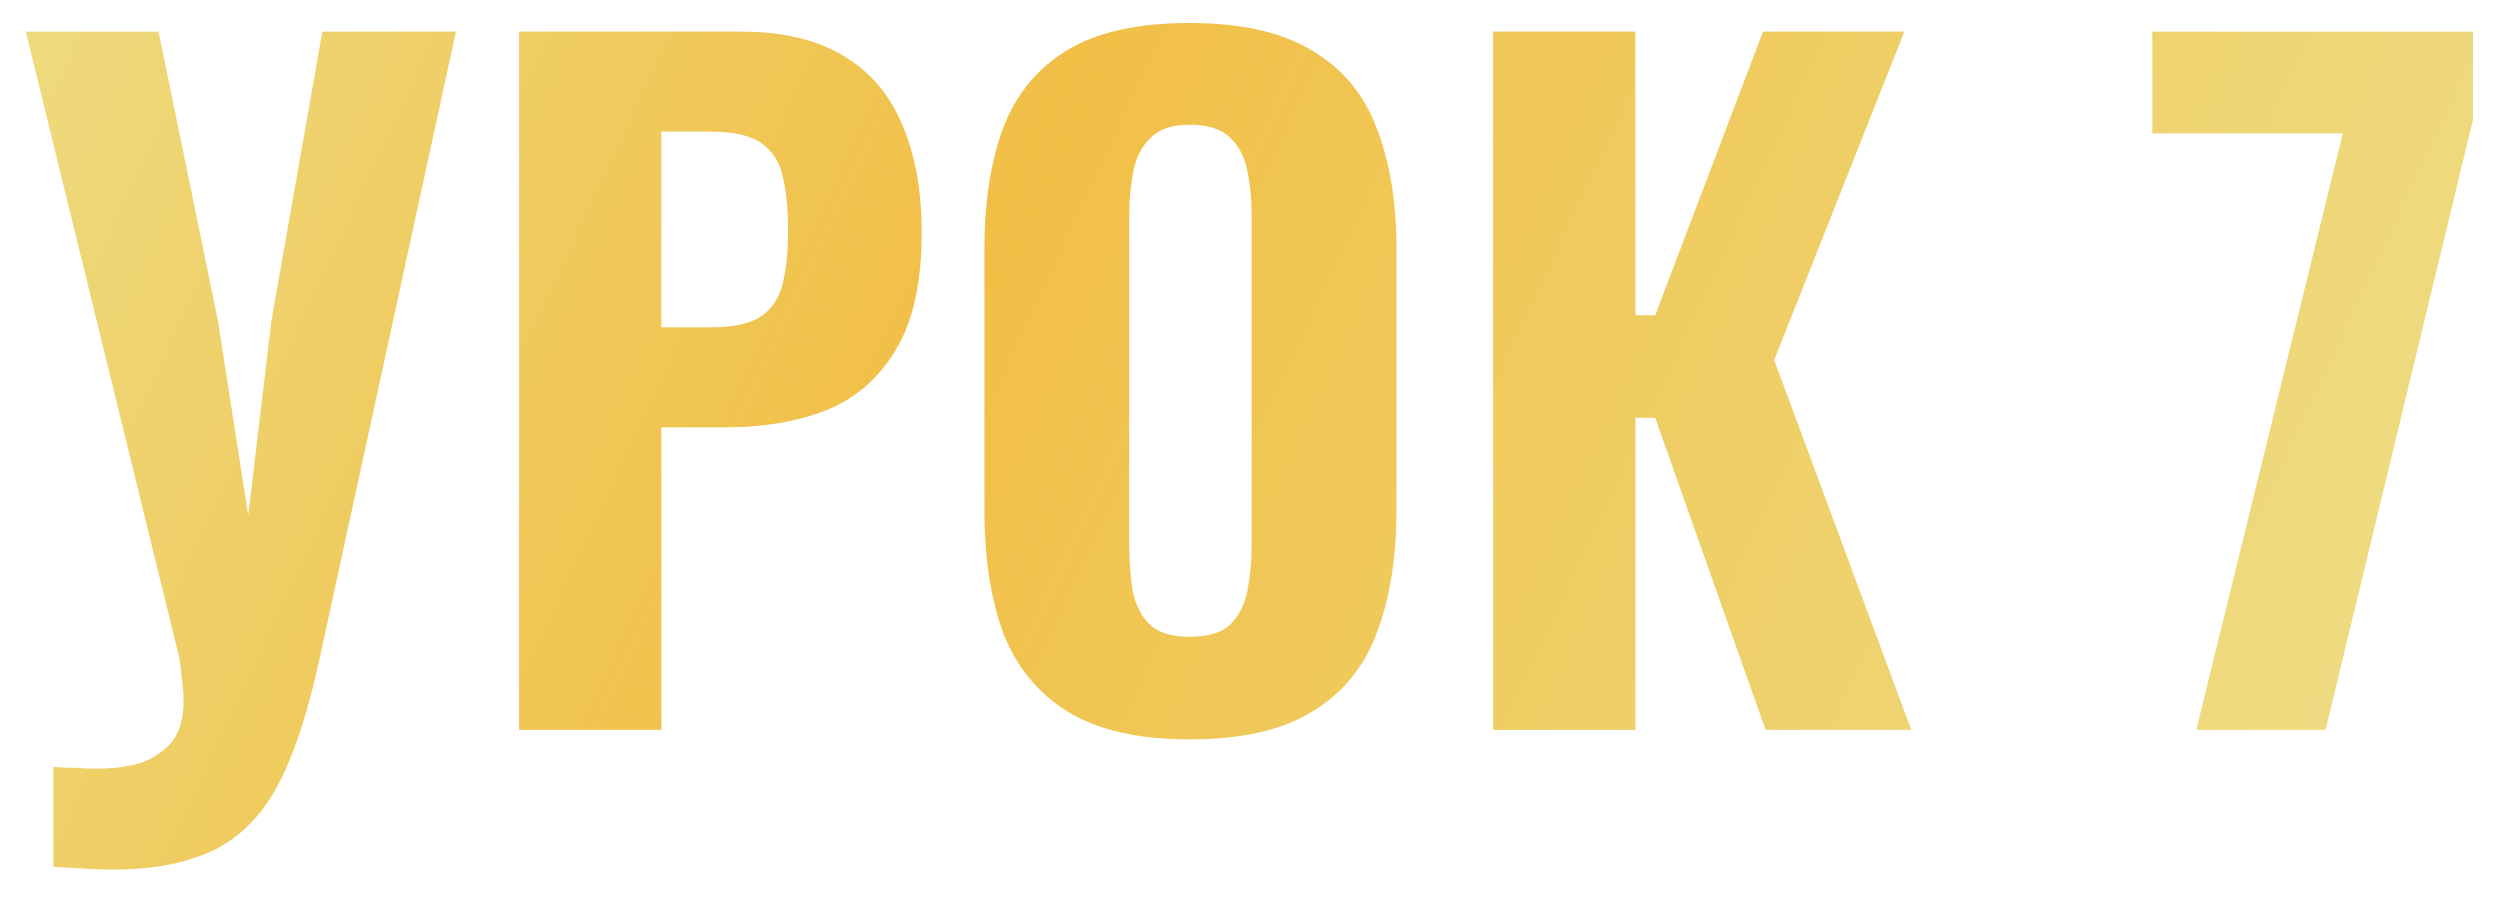 <?xml version="1.0" encoding="UTF-8"?> <svg xmlns="http://www.w3.org/2000/svg" width="435" height="156" viewBox="0 0 435 156" fill="none"><g filter="url(#filter0_d_565_163)"><path d="M9.287 146.85V129.45C10.687 129.55 11.987 129.6 13.187 129.6C14.487 129.7 15.637 129.75 16.637 129.75C19.037 129.75 21.137 129.55 22.937 129.15C24.837 128.75 26.437 128.05 27.737 127.05C29.137 126.15 30.187 124.95 30.887 123.45C31.587 121.95 31.937 120.2 31.937 118.2C31.937 116.7 31.837 115.35 31.637 114.15C31.537 112.95 31.387 111.7 31.187 110.4L4.487 1.5H27.587L37.937 51.9L43.187 85.65L47.237 51.75L56.087 1.5H79.337L55.487 111.15C53.987 117.95 52.287 123.65 50.387 128.25C48.487 132.95 46.187 136.65 43.487 139.35C40.787 142.15 37.487 144.15 33.587 145.35C29.787 146.65 25.087 147.3 19.487 147.3C18.087 147.3 16.537 147.25 14.837 147.15C13.137 147.05 11.287 146.95 9.287 146.85ZM90.321 123V1.5H128.871C136.171 1.5 142.121 2.9 146.721 5.7C151.321 8.4 154.721 12.35 156.921 17.55C159.221 22.75 160.371 29.05 160.371 36.45C160.371 45.15 158.871 51.95 155.871 56.85C152.971 61.75 148.971 65.25 143.871 67.35C138.771 69.35 132.921 70.35 126.321 70.35H115.071V123H90.321ZM115.071 52.95H123.771C127.371 52.95 130.121 52.4 132.021 51.3C134.021 50.1 135.371 48.25 136.071 45.75C136.771 43.25 137.121 40.05 137.121 36.15C137.121 32.45 136.821 29.35 136.221 26.85C135.721 24.35 134.521 22.4 132.621 21C130.721 19.6 127.721 18.9 123.621 18.9H115.071V52.95ZM206.985 124.65C198.085 124.65 191.035 123.05 185.835 119.85C180.635 116.65 176.885 112.1 174.585 106.2C172.385 100.2 171.285 93.05 171.285 84.75V39.45C171.285 31.15 172.385 24.05 174.585 18.15C176.885 12.25 180.635 7.75 185.835 4.65C191.035 1.55 198.085 -7.86781e-06 206.985 -7.86781e-06C215.985 -7.86781e-06 223.085 1.6 228.285 4.8C233.585 7.9 237.335 12.4 239.535 18.3C241.835 24.1 242.985 31.15 242.985 39.45V84.75C242.985 93.05 241.835 100.2 239.535 106.2C237.335 112.1 233.585 116.65 228.285 119.85C223.085 123.05 215.985 124.65 206.985 124.65ZM206.985 106.8C210.185 106.8 212.535 106.1 214.035 104.7C215.535 103.2 216.535 101.25 217.035 98.85C217.535 96.35 217.785 93.7 217.785 90.9V33.45C217.785 30.65 217.535 28.05 217.035 25.65C216.535 23.25 215.535 21.35 214.035 19.95C212.535 18.45 210.185 17.7 206.985 17.7C203.985 17.7 201.735 18.45 200.235 19.95C198.735 21.35 197.735 23.25 197.235 25.65C196.735 28.05 196.485 30.65 196.485 33.45V90.9C196.485 93.7 196.685 96.35 197.085 98.85C197.585 101.25 198.585 103.2 200.085 104.7C201.585 106.1 203.885 106.8 206.985 106.8ZM259.81 123V1.5H284.56V50.85H288.01L306.76 1.5H331.36L308.71 58.65L332.56 123H307.21L288.01 68.7H284.56V123H259.81ZM382.153 123L407.653 19.2H374.503V1.5H430.303V16.8L404.653 123H382.153Z" fill="url(#paint0_linear_565_163)"></path></g><defs><filter id="filter0_d_565_163" x="0.484" y="0" width="433.82" height="155.297" filterUnits="userSpaceOnUse" color-interpolation-filters="sRGB"><feFlood flood-opacity="0" result="BackgroundImageFix"></feFlood><feColorMatrix in="SourceAlpha" type="matrix" values="0 0 0 0 0 0 0 0 0 0 0 0 0 0 0 0 0 0 127 0" result="hardAlpha"></feColorMatrix><feOffset dy="4"></feOffset><feGaussianBlur stdDeviation="2"></feGaussianBlur><feComposite in2="hardAlpha" operator="out"></feComposite><feColorMatrix type="matrix" values="0 0 0 0 0 0 0 0 0 0 0 0 0 0 0 0 0 0 0.25 0"></feColorMatrix><feBlend mode="normal" in2="BackgroundImageFix" result="effect1_dropShadow_565_163"></feBlend><feBlend mode="normal" in="SourceGraphic" in2="effect1_dropShadow_565_163" result="shape"></feBlend></filter><linearGradient id="paint0_linear_565_163" x1="-0.539" y1="-98.835" x2="460.468" y2="116.442" gradientUnits="userSpaceOnUse"><stop offset="0.005" stop-color="#EDE18D"></stop><stop offset="0.42" stop-color="#F1BF46"></stop><stop offset="1" stop-color="#EDE18D"></stop></linearGradient></defs></svg> 